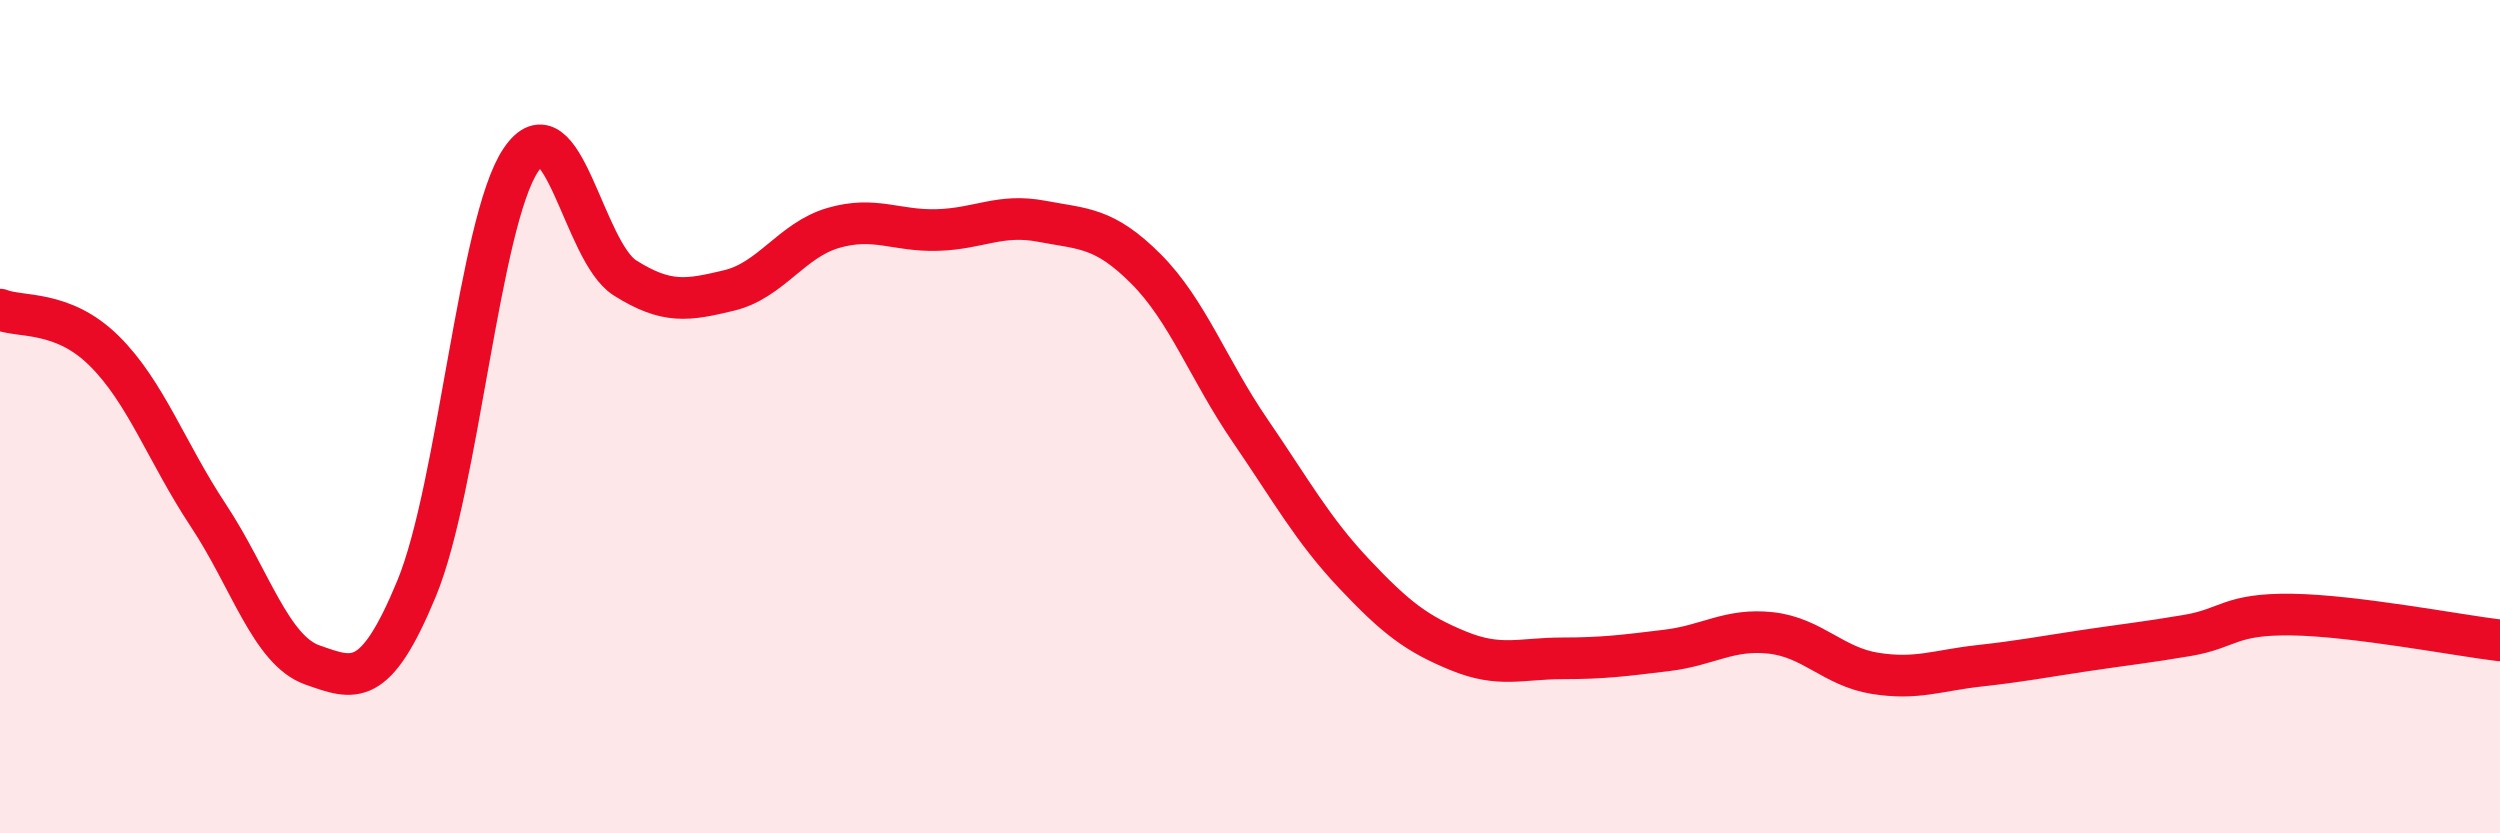 
    <svg width="60" height="20" viewBox="0 0 60 20" xmlns="http://www.w3.org/2000/svg">
      <path
        d="M 0,7.43 C 0.5,7.63 1.5,7.43 2.5,8.42 C 3.5,9.41 4,10.86 5,12.37 C 6,13.88 6.5,15.61 7.5,15.96 C 8.5,16.31 9,16.54 10,14.12 C 11,11.7 11.5,5.33 12.5,3.84 C 13.5,2.35 14,6.04 15,6.67 C 16,7.3 16.5,7.21 17.5,6.97 C 18.5,6.73 19,5.76 20,5.47 C 21,5.18 21.5,5.55 22.5,5.52 C 23.5,5.49 24,5.12 25,5.31 C 26,5.5 26.5,5.45 27.5,6.45 C 28.5,7.45 29,8.87 30,10.33 C 31,11.79 31.5,12.71 32.5,13.77 C 33.5,14.83 34,15.21 35,15.62 C 36,16.03 36.5,15.8 37.5,15.8 C 38.5,15.8 39,15.73 40,15.61 C 41,15.49 41.5,15.08 42.5,15.19 C 43.5,15.3 44,16 45,16.16 C 46,16.32 46.5,16.09 47.5,15.98 C 48.5,15.87 49,15.77 50,15.62 C 51,15.47 51.5,15.42 52.5,15.25 C 53.5,15.08 53.5,14.73 55,14.75 C 56.5,14.77 59,15.25 60,15.37L60 20L0 20Z"
        fill="#EB0A25"
        opacity="0.1"
        stroke-linecap="round"
        stroke-linejoin="round"
      />
      <path
        d="M 0,7.43 C 0.5,7.63 1.5,7.43 2.5,8.42 C 3.5,9.41 4,10.86 5,12.37 C 6,13.88 6.5,15.61 7.5,15.96 C 8.5,16.31 9,16.54 10,14.12 C 11,11.7 11.5,5.33 12.5,3.84 C 13.5,2.35 14,6.04 15,6.67 C 16,7.3 16.5,7.21 17.5,6.97 C 18.5,6.73 19,5.76 20,5.47 C 21,5.18 21.5,5.55 22.5,5.52 C 23.5,5.49 24,5.12 25,5.31 C 26,5.5 26.5,5.45 27.5,6.45 C 28.5,7.45 29,8.87 30,10.33 C 31,11.79 31.5,12.71 32.5,13.77 C 33.5,14.83 34,15.21 35,15.62 C 36,16.03 36.5,15.8 37.5,15.8 C 38.5,15.8 39,15.73 40,15.61 C 41,15.49 41.5,15.08 42.5,15.19 C 43.5,15.3 44,16 45,16.16 C 46,16.32 46.5,16.09 47.5,15.98 C 48.5,15.87 49,15.77 50,15.62 C 51,15.47 51.5,15.42 52.5,15.25 C 53.5,15.08 53.5,14.73 55,14.75 C 56.5,14.77 59,15.25 60,15.37"
        stroke="#EB0A25"
        stroke-width="1"
        fill="none"
        stroke-linecap="round"
        stroke-linejoin="round"
      />
    </svg>
  